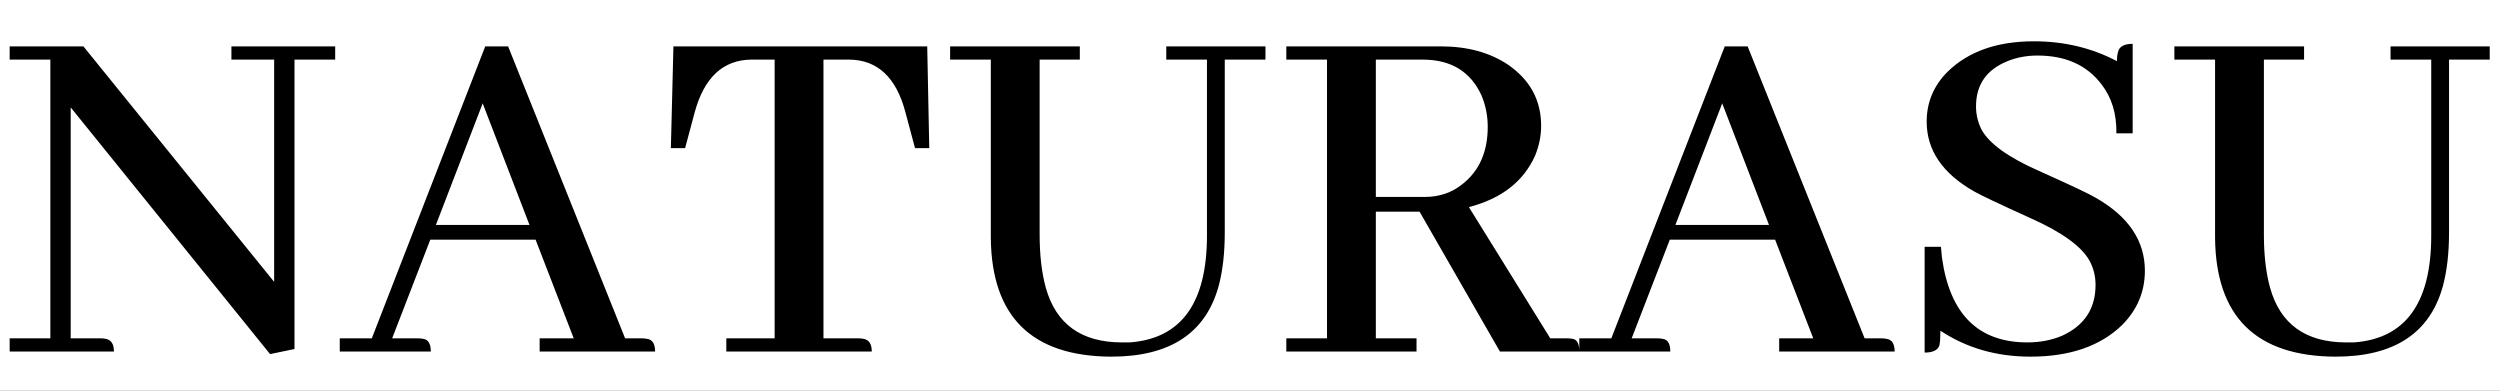 <svg xmlns="http://www.w3.org/2000/svg" fill="none" viewBox="0 0 192 30" height="30" width="192">
<rect x="0" y="0" width="192" height="30" fill="#808080" stroke="none"/>
<g clip-path="url(#clip0_284_7)">
<rect fill="white" height="30" width="192"></rect>
<path fill="black" d="M17.773 4.578V3.562H25.742V4.578H22.617V26.805L20.742 27.195L5.43 8.25V25.984H7.734C7.865 25.984 7.995 25.997 8.125 26.023C8.542 26.102 8.75 26.427 8.75 27H0.742V25.984H3.867V4.578H0.742V3.562H6.406L21.055 21.648V4.578H17.773ZM50.312 27H41.445V25.984H44.062L41.133 18.406H33.047L30.117 25.984H32.109C32.24 25.984 32.37 25.997 32.5 26.023C32.891 26.076 33.086 26.401 33.086 27H26.094V25.984H28.555L37.266 3.562H39.023L48.008 25.984H49.297C49.427 25.984 49.557 25.997 49.688 26.023C50.104 26.076 50.312 26.401 50.312 27ZM40.664 17.273L37.07 7.938L33.477 17.273H40.664ZM66.953 27H55.781V25.984H59.492V4.578H57.695C55.534 4.604 54.089 5.945 53.359 8.602L52.617 11.375H51.523L51.719 3.562H71.211L71.367 11.375H70.273L69.531 8.602C68.828 5.945 67.396 4.604 65.234 4.578H63.242V25.984H65.938C66.068 25.984 66.198 25.997 66.328 26.023C66.745 26.102 66.953 26.427 66.953 27ZM72.969 4.578V3.562H82.93V4.578H79.844V18.016C79.844 19.578 80 20.932 80.312 22.078C81.094 24.891 83.047 26.297 86.172 26.297C86.354 26.297 86.549 26.297 86.758 26.297C90.716 26.01 92.695 23.276 92.695 18.094V4.578H89.57V3.562H97.188V4.578H94.062V17.859C94.062 19.422 93.906 20.789 93.594 21.961C92.604 25.581 89.857 27.391 85.352 27.391C79.232 27.365 76.146 24.318 76.094 18.25V4.578H72.969ZM108.789 27H98.789V25.984H101.914V4.578H98.789V3.562H110.664C112.695 3.562 114.414 4.031 115.82 4.969C117.513 6.141 118.359 7.703 118.359 9.656C118.359 10.438 118.203 11.206 117.891 11.961C117.005 13.94 115.312 15.255 112.812 15.906L119.062 25.984H120.352C120.508 25.984 120.651 25.997 120.781 26.023C121.12 26.076 121.289 26.401 121.289 27H115.195L109.023 16.258H105.664V25.984H108.789V27ZM109.258 4.578H105.664V15.125H109.414C110.534 15.125 111.497 14.8 112.305 14.148C113.607 13.133 114.258 11.662 114.258 9.734C114.258 8.901 114.102 8.107 113.789 7.352C112.956 5.503 111.445 4.578 109.258 4.578ZM145.508 27H136.641V25.984H139.258L136.328 18.406H128.242L125.312 25.984H127.305C127.435 25.984 127.565 25.997 127.695 26.023C128.086 26.076 128.281 26.401 128.281 27H121.289V25.984H123.75L132.461 3.562H134.219L143.203 25.984H144.492C144.622 25.984 144.753 25.997 144.883 26.023C145.299 26.076 145.508 26.401 145.508 27ZM135.859 17.273L132.266 7.938L128.672 17.273H135.859ZM164.727 20.789C164.727 22.404 164.141 23.797 162.969 24.969C161.302 26.583 158.958 27.391 155.938 27.391C153.333 27.391 151.029 26.727 149.023 25.398C149.023 25.919 148.997 26.297 148.945 26.531C148.815 26.896 148.438 27.078 147.812 27.078V18.953H149.062C149.089 19.213 149.115 19.487 149.141 19.773C149.74 24.122 151.927 26.297 155.703 26.297C156.667 26.297 157.552 26.128 158.359 25.789C160.078 25.008 160.938 23.706 160.938 21.883C160.938 21.206 160.781 20.581 160.469 20.008C159.844 18.914 158.372 17.846 156.055 16.805C153.529 15.659 152.044 14.956 151.602 14.695C149.18 13.315 147.969 11.531 147.969 9.344C147.969 7.859 148.503 6.583 149.57 5.516C151.159 3.953 153.372 3.172 156.211 3.172C158.529 3.172 160.651 3.68 162.578 4.695C162.578 4.435 162.604 4.214 162.656 4.031C162.734 3.589 163.112 3.367 163.789 3.367V10.242H162.539C162.565 8.758 162.188 7.508 161.406 6.492C160.286 5.008 158.646 4.266 156.484 4.266C155.651 4.266 154.883 4.409 154.18 4.695C152.565 5.346 151.758 6.505 151.758 8.172C151.758 8.797 151.901 9.396 152.188 9.969C152.786 11.037 154.232 12.078 156.523 13.094C159.076 14.24 160.56 14.943 160.977 15.203C163.477 16.635 164.727 18.497 164.727 20.789ZM166.992 4.578V3.562H176.953V4.578H173.867V18.016C173.867 19.578 174.023 20.932 174.336 22.078C175.117 24.891 177.07 26.297 180.195 26.297C180.378 26.297 180.573 26.297 180.781 26.297C184.74 26.01 186.719 23.276 186.719 18.094V4.578H183.594V3.562H191.211V4.578H188.086V17.859C188.086 19.422 187.93 20.789 187.617 21.961C186.628 25.581 183.88 27.391 179.375 27.391C173.255 27.365 170.169 24.318 170.117 18.25V4.578H166.992Z"></path>
</g>
<defs>
<clipPath id="clip0_284_7">
<rect fill="white" height="30" width="192"></rect>
</clipPath>
</defs>
</svg>
